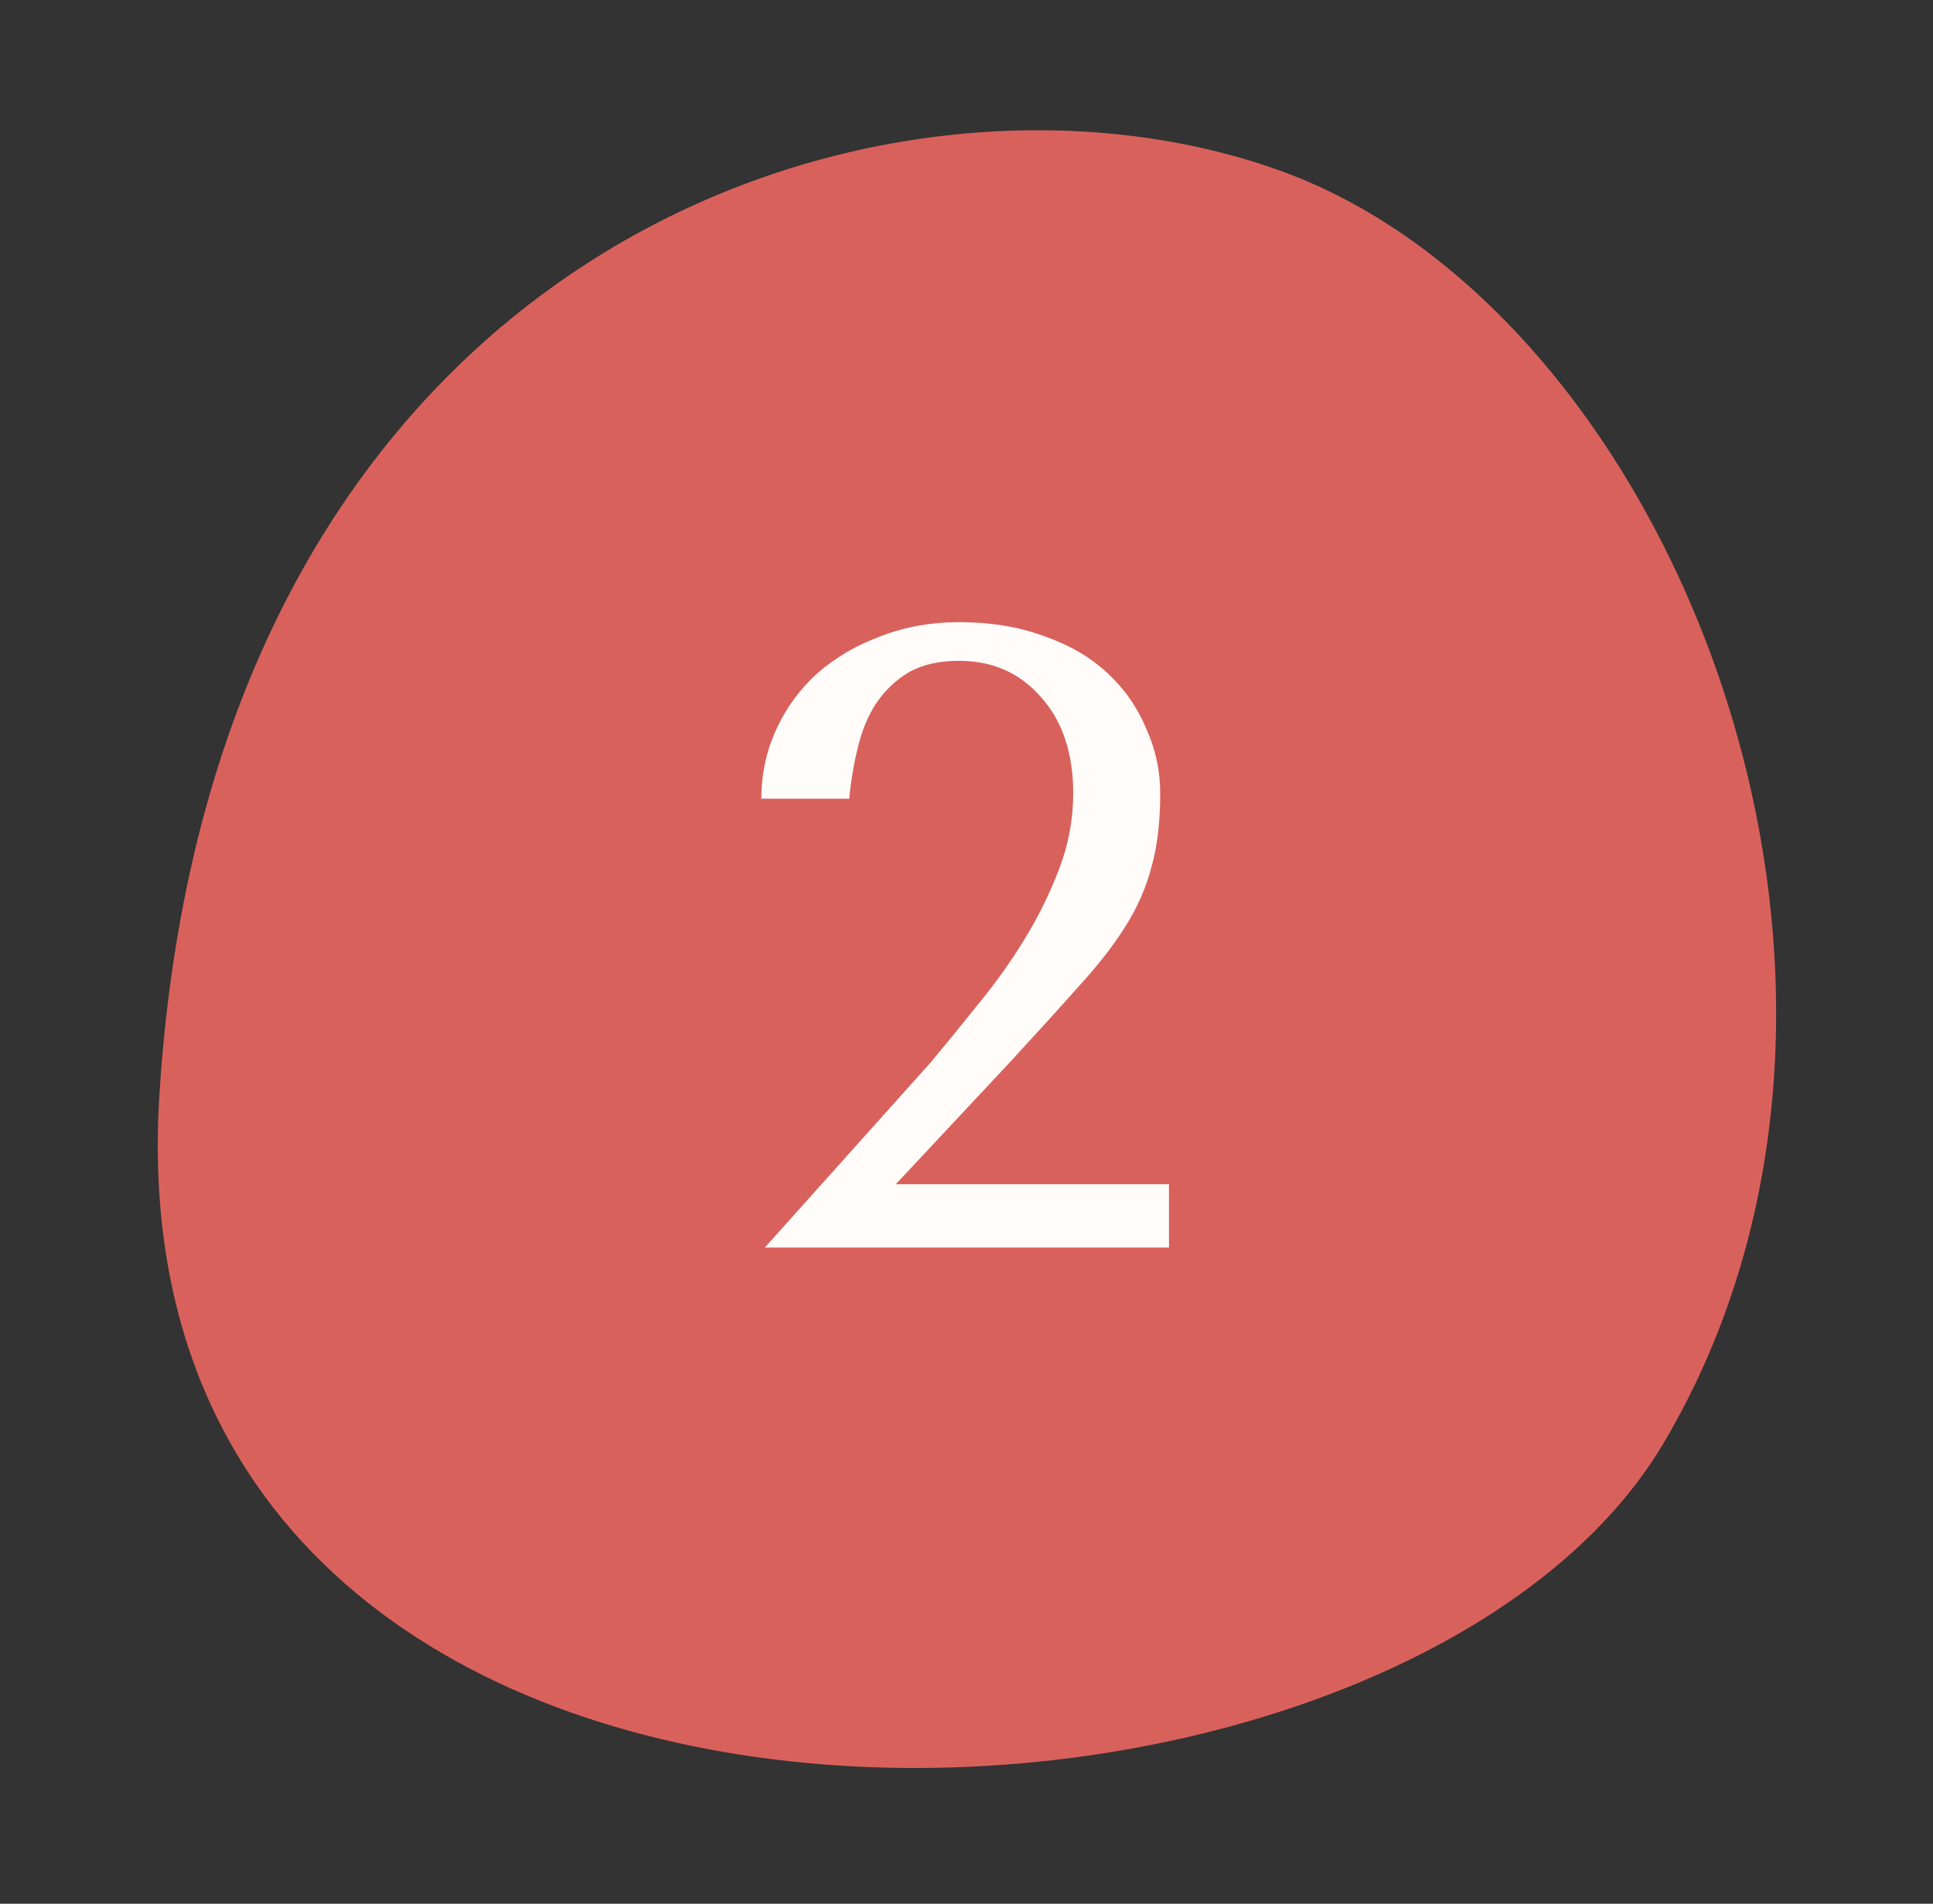 <svg width="67" height="66" viewBox="0 0 67 66" fill="none" xmlns="http://www.w3.org/2000/svg">
<rect x="0" y="0" width="67" height="66" fill="#333333" stroke="none"/>
<path d="M44.38 5.92C30.728 0.992 7.375 8.426 5.525 37.954C3.674 67.482 48.227 66.022 57.678 50.005C67.129 33.989 58.031 10.848 44.38 5.92Z" fill="#D9615C"/>
<path d="M40.518 43.248H26.512L32.267 36.823C32.774 36.215 33.312 35.555 33.88 34.844C34.469 34.134 35.007 33.383 35.494 32.591C35.981 31.799 36.387 30.977 36.712 30.125C37.037 29.272 37.199 28.399 37.199 27.506C37.199 26.106 36.824 24.989 36.073 24.157C35.342 23.325 34.398 22.909 33.241 22.909C32.551 22.909 31.972 23.041 31.505 23.304C31.059 23.568 30.683 23.924 30.379 24.37C30.095 24.796 29.881 25.304 29.739 25.892C29.597 26.461 29.496 27.06 29.435 27.689H26.39C26.39 26.836 26.562 26.035 26.908 25.284C27.253 24.532 27.73 23.883 28.339 23.335C28.968 22.787 29.699 22.36 30.531 22.056C31.363 21.731 32.267 21.569 33.241 21.569C34.337 21.569 35.322 21.731 36.194 22.056C37.067 22.36 37.798 22.787 38.387 23.335C38.975 23.883 39.422 24.522 39.726 25.253C40.051 25.963 40.214 26.715 40.214 27.506C40.214 28.501 40.112 29.353 39.909 30.064C39.726 30.774 39.422 31.465 38.996 32.134C38.59 32.784 38.052 33.474 37.382 34.205C36.732 34.936 35.941 35.809 35.007 36.823L31.049 41.056H40.518V43.248Z" fill="#FFFCFA"/>
</svg>
